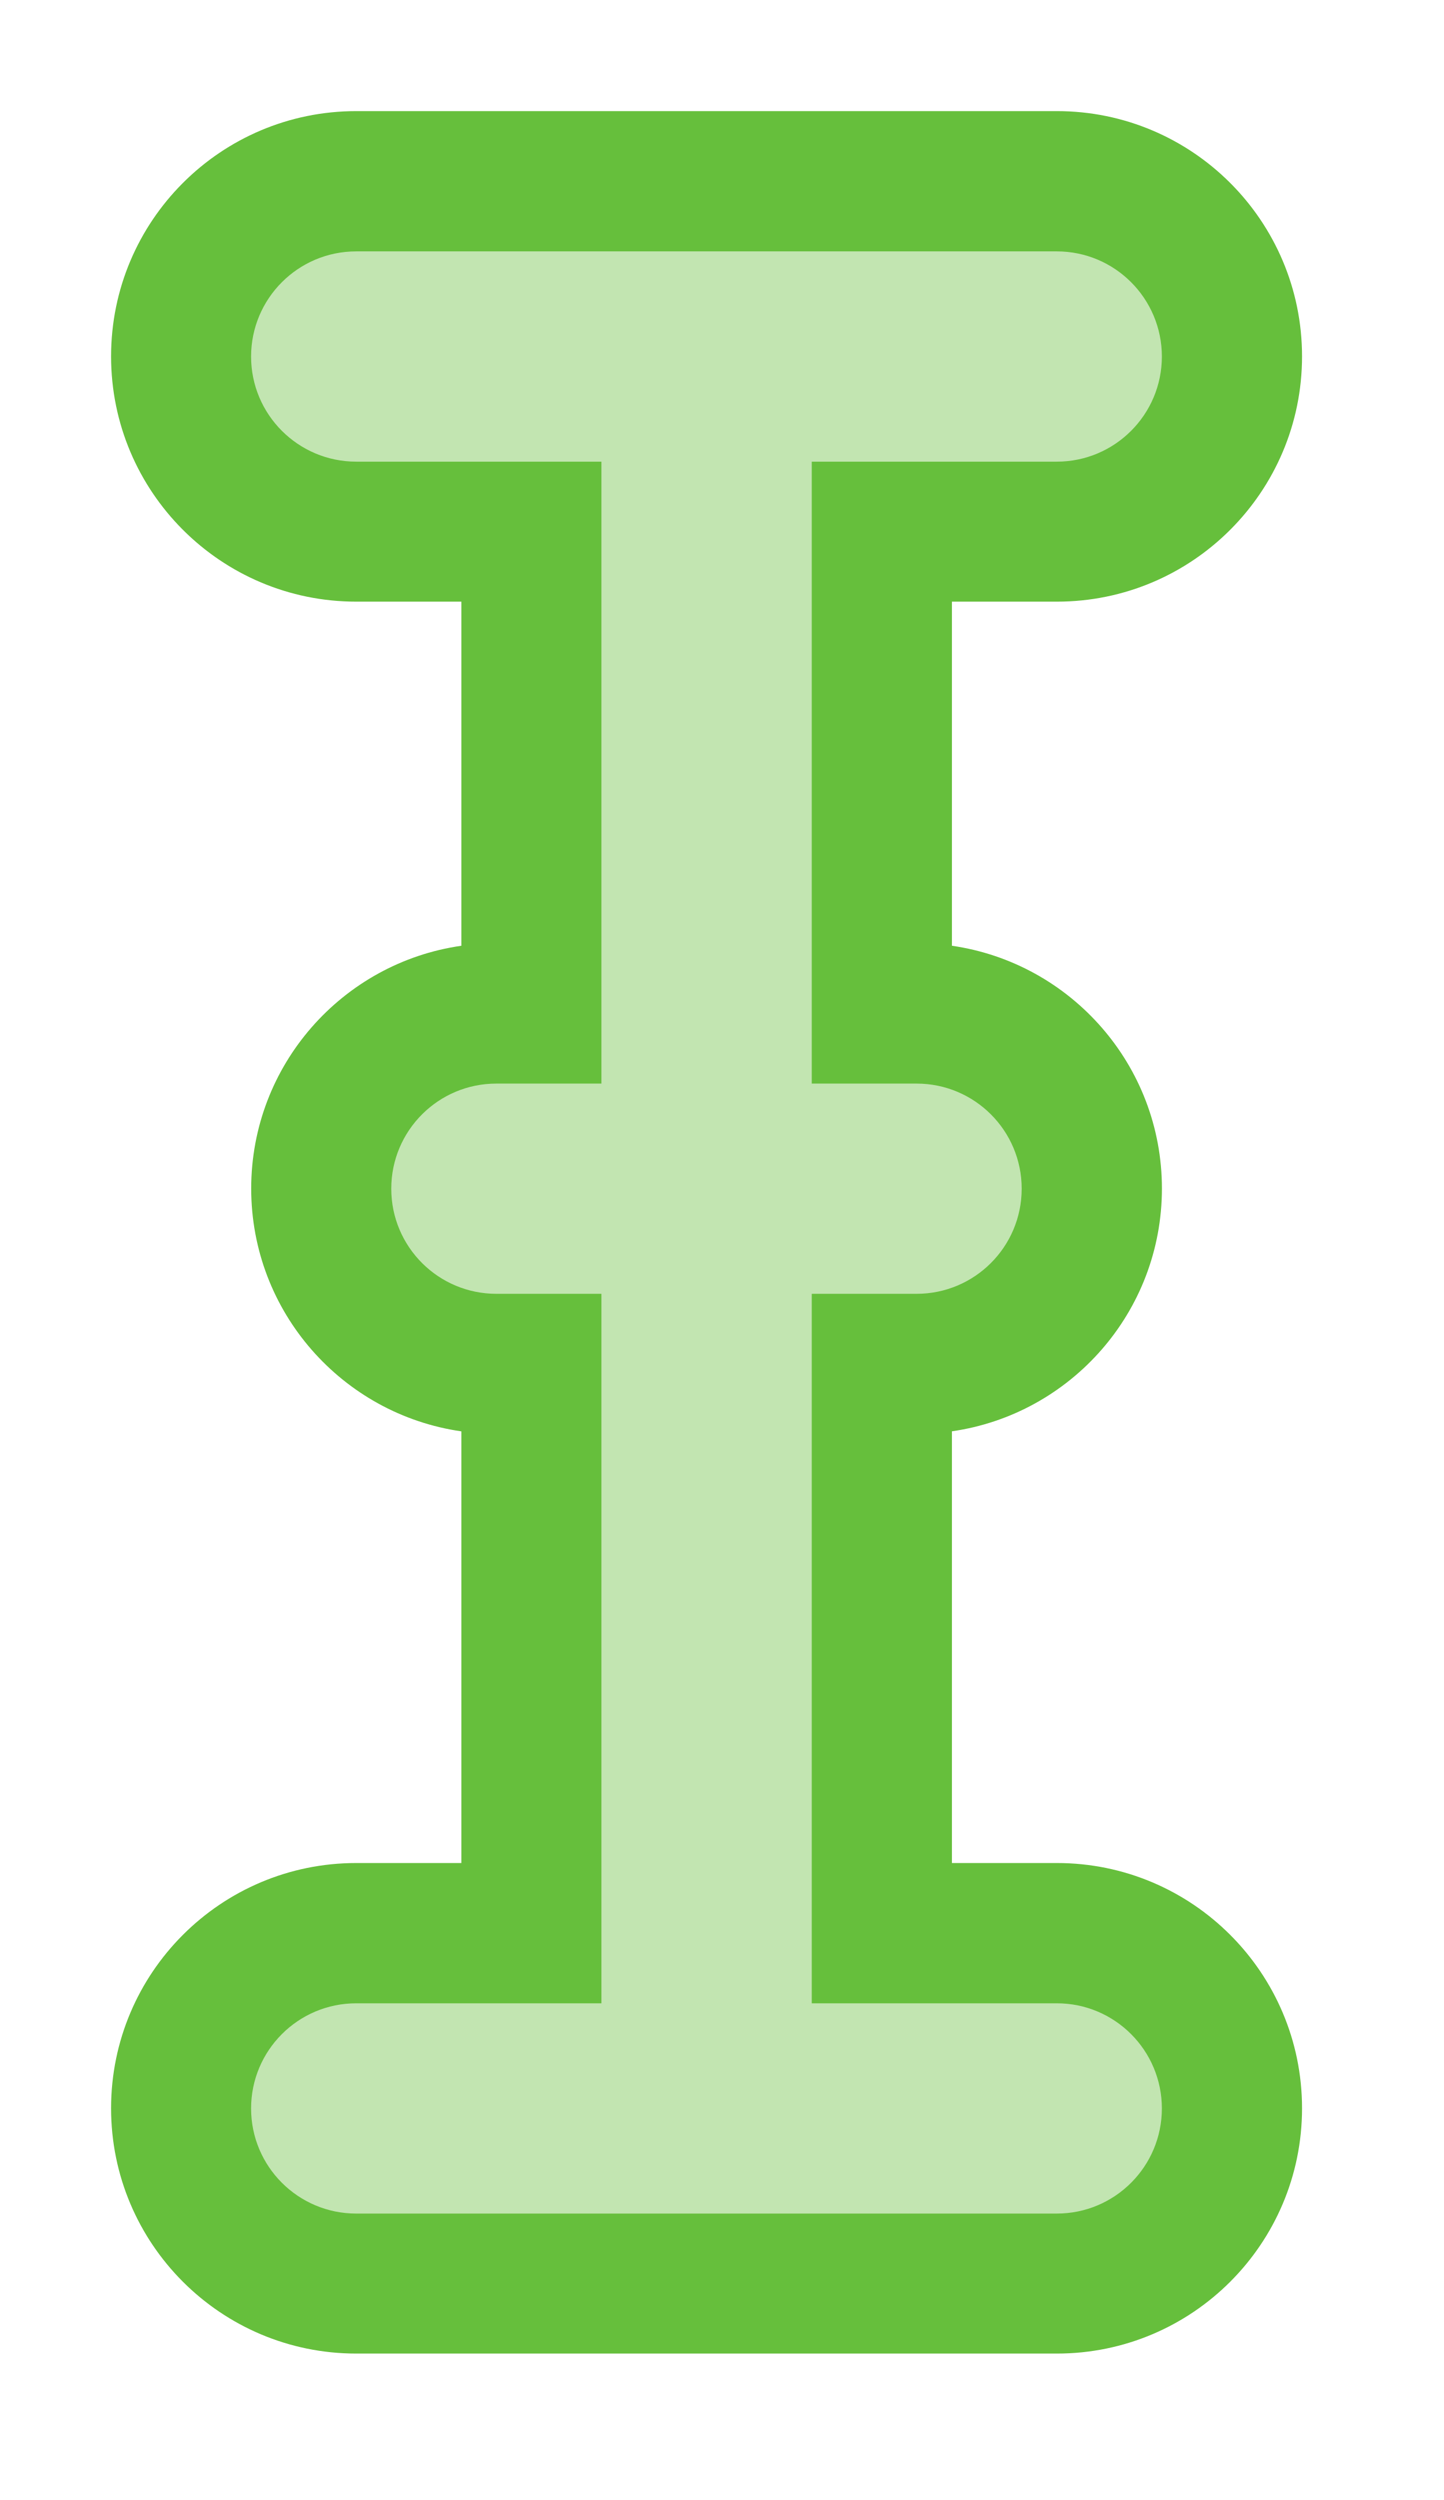 <svg width="26" height="45" viewBox="0 0 26 45" fill="none" xmlns="http://www.w3.org/2000/svg">
<g id="Group">
<g id="Path" filter="url(#filter0_d_1_44297)">
<path d="M17.14 33.535H19.029C21.467 33.535 23.444 35.512 23.444 37.95C23.444 40.389 21.467 42.365 19.029 42.365H6.415C3.977 42.365 2 40.389 2 37.95C2 35.512 3.977 33.535 6.415 33.535H8.307V25.765C6.168 25.458 4.523 23.618 4.523 21.394C4.523 19.17 6.168 17.33 8.307 17.024V10.83H6.415C3.977 10.83 2 8.853 2 6.415C2 3.977 3.977 2 6.415 2H19.029C21.467 2 23.444 3.977 23.444 6.415C23.444 8.853 21.467 10.83 19.029 10.83H17.14V17.024C19.278 17.332 20.921 19.171 20.921 21.394C20.921 23.617 19.278 25.457 17.14 25.764V33.535Z" fill="#66BF3C"/>
</g>
<path id="Path_2" opacity="0.6" d="M14.616 23.289H16.504C17.549 23.289 18.396 22.442 18.396 21.397C18.396 20.352 17.549 19.505 16.504 19.505H14.616V8.31H19.028C20.073 8.31 20.92 7.462 20.92 6.418C20.92 5.373 20.073 4.525 19.028 4.525H6.414C5.369 4.525 4.521 5.373 4.521 6.418C4.521 7.462 5.369 8.31 6.414 8.31H10.829V19.505H8.937C7.892 19.505 7.045 20.352 7.045 21.397C7.045 22.442 7.892 23.289 8.937 23.289H10.829V36.06H6.414C5.369 36.06 4.521 36.908 4.521 37.953C4.521 38.998 5.369 39.845 6.414 39.845H19.028C20.073 39.845 20.92 38.998 20.92 37.953C20.92 36.908 20.073 36.06 19.028 36.06H14.616V23.289Z" fill="white"/>
</g>
<defs>
<filter id="filter0_d_1_44297" x="0" y="0" width="25.444" height="44.365" filterUnits="userSpaceOnUse" color-interpolation-filters="sRGB">
<feFlood flood-opacity="0" result="BackgroundImageFix"/>
<feColorMatrix in="SourceAlpha" type="matrix" values="0 0 0 0 0 0 0 0 0 0 0 0 0 0 0 0 0 0 127 0" result="hardAlpha"/>
<feOffset/>
<feGaussianBlur stdDeviation="1"/>
<feColorMatrix type="matrix" values="0 0 0 0 0 0 0 0 0 0 0 0 0 0 0 0 0 0 0.3 0"/>
<feBlend mode="normal" in2="BackgroundImageFix" result="effect1_dropShadow_1_44297"/>
<feBlend mode="normal" in="SourceGraphic" in2="effect1_dropShadow_1_44297" result="shape"/>
</filter>
</defs>
</svg>
